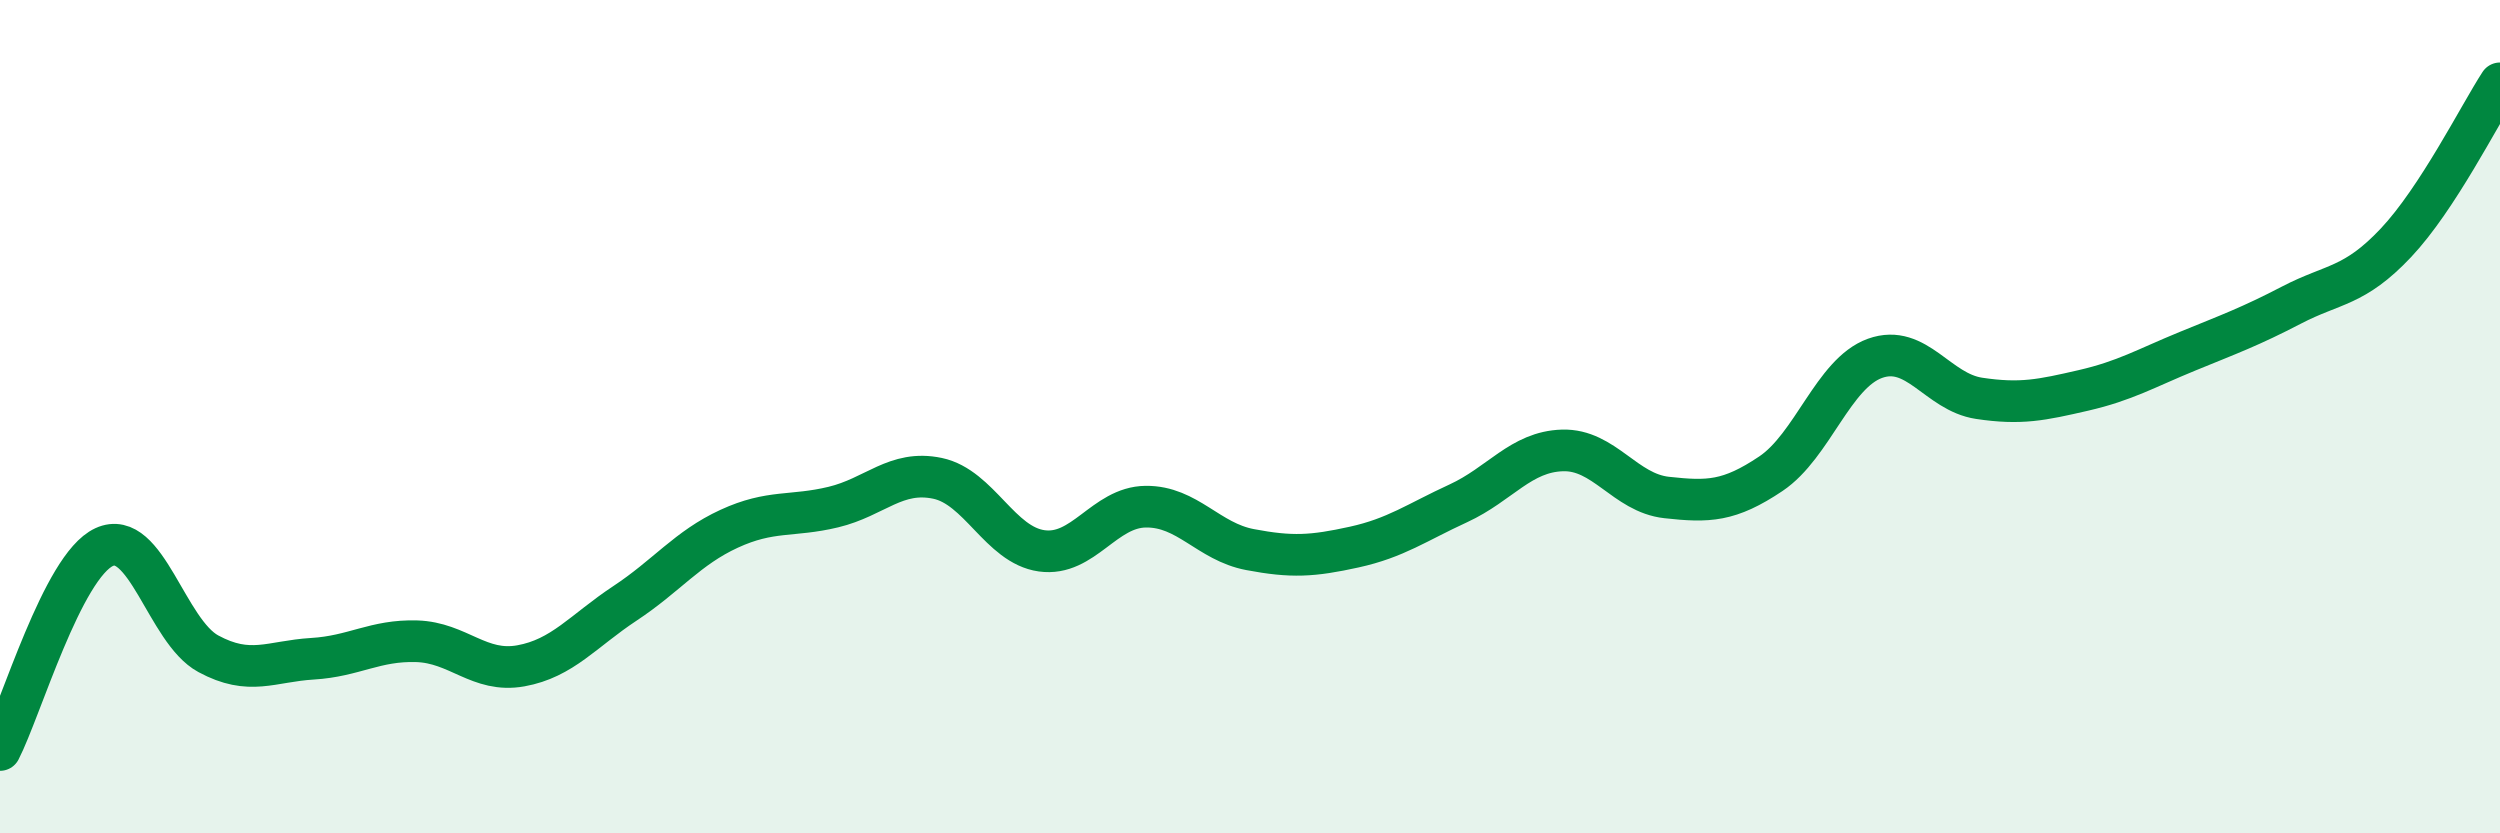 
    <svg width="60" height="20" viewBox="0 0 60 20" xmlns="http://www.w3.org/2000/svg">
      <path
        d="M 0,18 C 0.5,17.03 1.5,13.59 2.5,13.13 C 3.5,12.67 4,15.15 5,15.69 C 6,16.23 6.5,15.87 7.5,15.81 C 8.5,15.75 9,15.36 10,15.39 C 11,15.42 11.5,16.16 12.5,15.98 C 13.5,15.8 14,15.14 15,14.48 C 16,13.82 16.5,13.15 17.5,12.69 C 18.5,12.23 19,12.41 20,12.17 C 21,11.93 21.5,11.27 22.5,11.48 C 23.5,11.69 24,13.08 25,13.22 C 26,13.36 26.5,12.17 27.5,12.16 C 28.5,12.15 29,13 30,13.19 C 31,13.38 31.5,13.35 32.5,13.13 C 33.5,12.91 34,12.54 35,12.08 C 36,11.62 36.5,10.84 37.5,10.81 C 38.5,10.78 39,11.83 40,11.94 C 41,12.05 41.5,12.04 42.5,11.37 C 43.5,10.7 44,8.96 45,8.6 C 46,8.24 46.5,9.41 47.5,9.56 C 48.5,9.71 49,9.6 50,9.37 C 51,9.14 51.5,8.84 52.5,8.43 C 53.5,8.02 54,7.84 55,7.32 C 56,6.8 56.5,6.89 57.5,5.83 C 58.5,4.77 59.5,2.77 60,2L60 20L0 20Z"
        fill="#008740"
        opacity="0.1"
        stroke-linecap="round"
        stroke-linejoin="round"
      />
      <path
        d="M 0,18 C 0.5,17.03 1.5,13.59 2.5,13.13 C 3.5,12.67 4,15.15 5,15.69 C 6,16.23 6.5,15.87 7.5,15.81 C 8.5,15.75 9,15.36 10,15.39 C 11,15.42 11.5,16.16 12.5,15.98 C 13.5,15.8 14,15.14 15,14.48 C 16,13.82 16.5,13.15 17.5,12.69 C 18.5,12.23 19,12.41 20,12.17 C 21,11.93 21.5,11.27 22.5,11.48 C 23.5,11.69 24,13.08 25,13.22 C 26,13.36 26.5,12.17 27.5,12.16 C 28.5,12.15 29,13 30,13.19 C 31,13.38 31.5,13.35 32.5,13.13 C 33.5,12.91 34,12.54 35,12.08 C 36,11.62 36.5,10.84 37.5,10.81 C 38.5,10.78 39,11.83 40,11.94 C 41,12.05 41.5,12.04 42.5,11.37 C 43.5,10.7 44,8.96 45,8.6 C 46,8.24 46.5,9.41 47.5,9.56 C 48.5,9.71 49,9.6 50,9.37 C 51,9.14 51.5,8.84 52.5,8.43 C 53.5,8.02 54,7.84 55,7.32 C 56,6.8 56.5,6.89 57.5,5.83 C 58.5,4.77 59.5,2.77 60,2"
        stroke="#008740"
        stroke-width="1"
        fill="none"
        stroke-linecap="round"
        stroke-linejoin="round"
      />
    </svg>
  